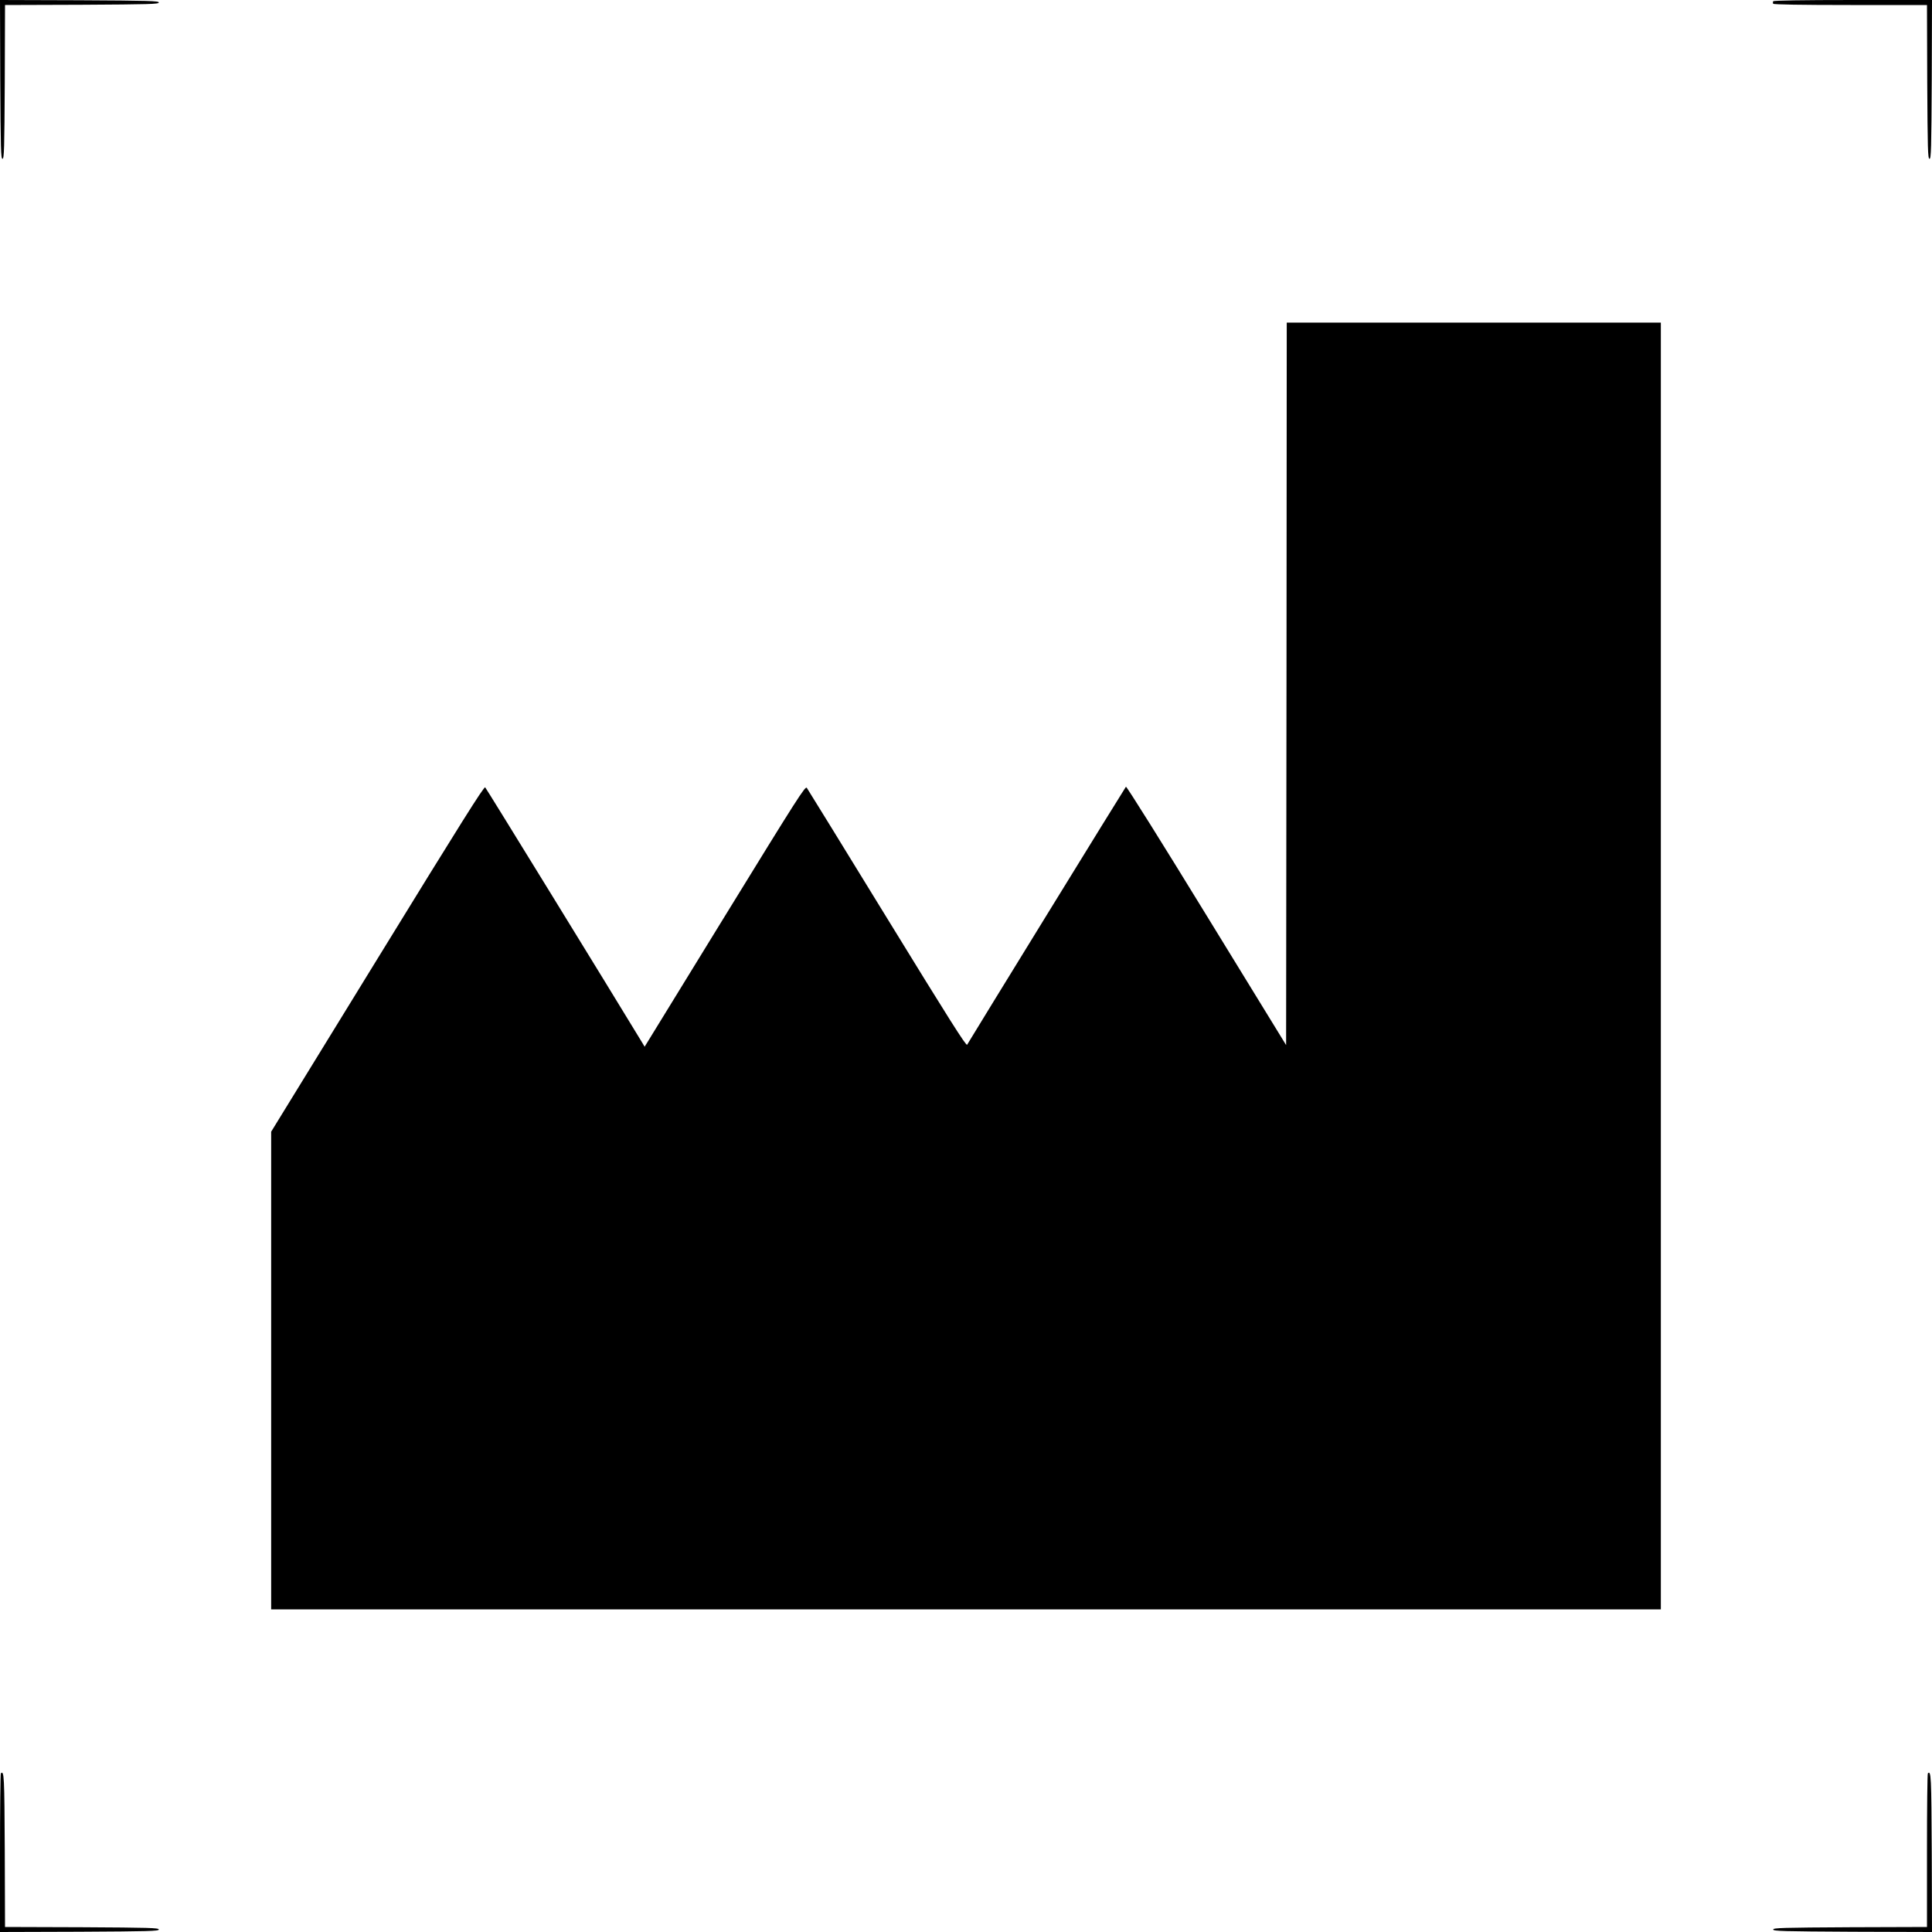 <svg xmlns="http://www.w3.org/2000/svg" width="1539pt" height="1539pt" viewBox="0 0 1539 1539" preserveAspectRatio="xMidYMid meet"><g transform="translate(0,1539) scale(0.1,-0.1)" fill="#000000" stroke="none"><path d="M2 14758 c3 -555 5 -633 18 -633 13 0 15 76 18 612 l2 613 613 2 c536 3 612 5 612 18 0 13 -78 15 -633 18 l-632 2 2 -632z"></path><path d="M14125 15380 c-3 -5 -3 -14 0 -20 4 -6 220 -10 616 -10 l609 0 2 -612 c3 -537 5 -613 18 -613 13 0 15 78 18 633 l2 632 -629 0 c-409 0 -632 -4 -636 -10z"></path><path d="M10248 9943 l-3 -2878 -634 1033 c-348 568 -637 1030 -642 1025 -7 -7 -1239 -2009 -1265 -2055 -7 -13 -140 197 -636 1005 -345 562 -633 1030 -641 1041 -12 17 -72 -77 -653 -1022 l-639 -1040 -16 27 c-272 448 -1245 2030 -1254 2039 -9 10 -190 -278 -858 -1365 l-847 -1378 0 -1902 0 -1903 5535 0 5535 0 0 5125 0 5125 -1490 0 -1490 0 -2 -2877z"></path><path d="M7 1264 c-4 -4 -7 -290 -7 -636 l0 -628 633 2 c554 3 632 5 632 18 0 13 -76 15 -612 18 l-613 2 -2 612 c-3 589 -5 637 -31 612z"></path><path d="M15357 1264 c-4 -4 -7 -281 -7 -616 l0 -608 -612 -2 c-537 -3 -613 -5 -613 -18 0 -13 78 -15 633 -18 l632 -2 -2 632 c-3 608 -5 657 -31 632z"></path></g></svg>